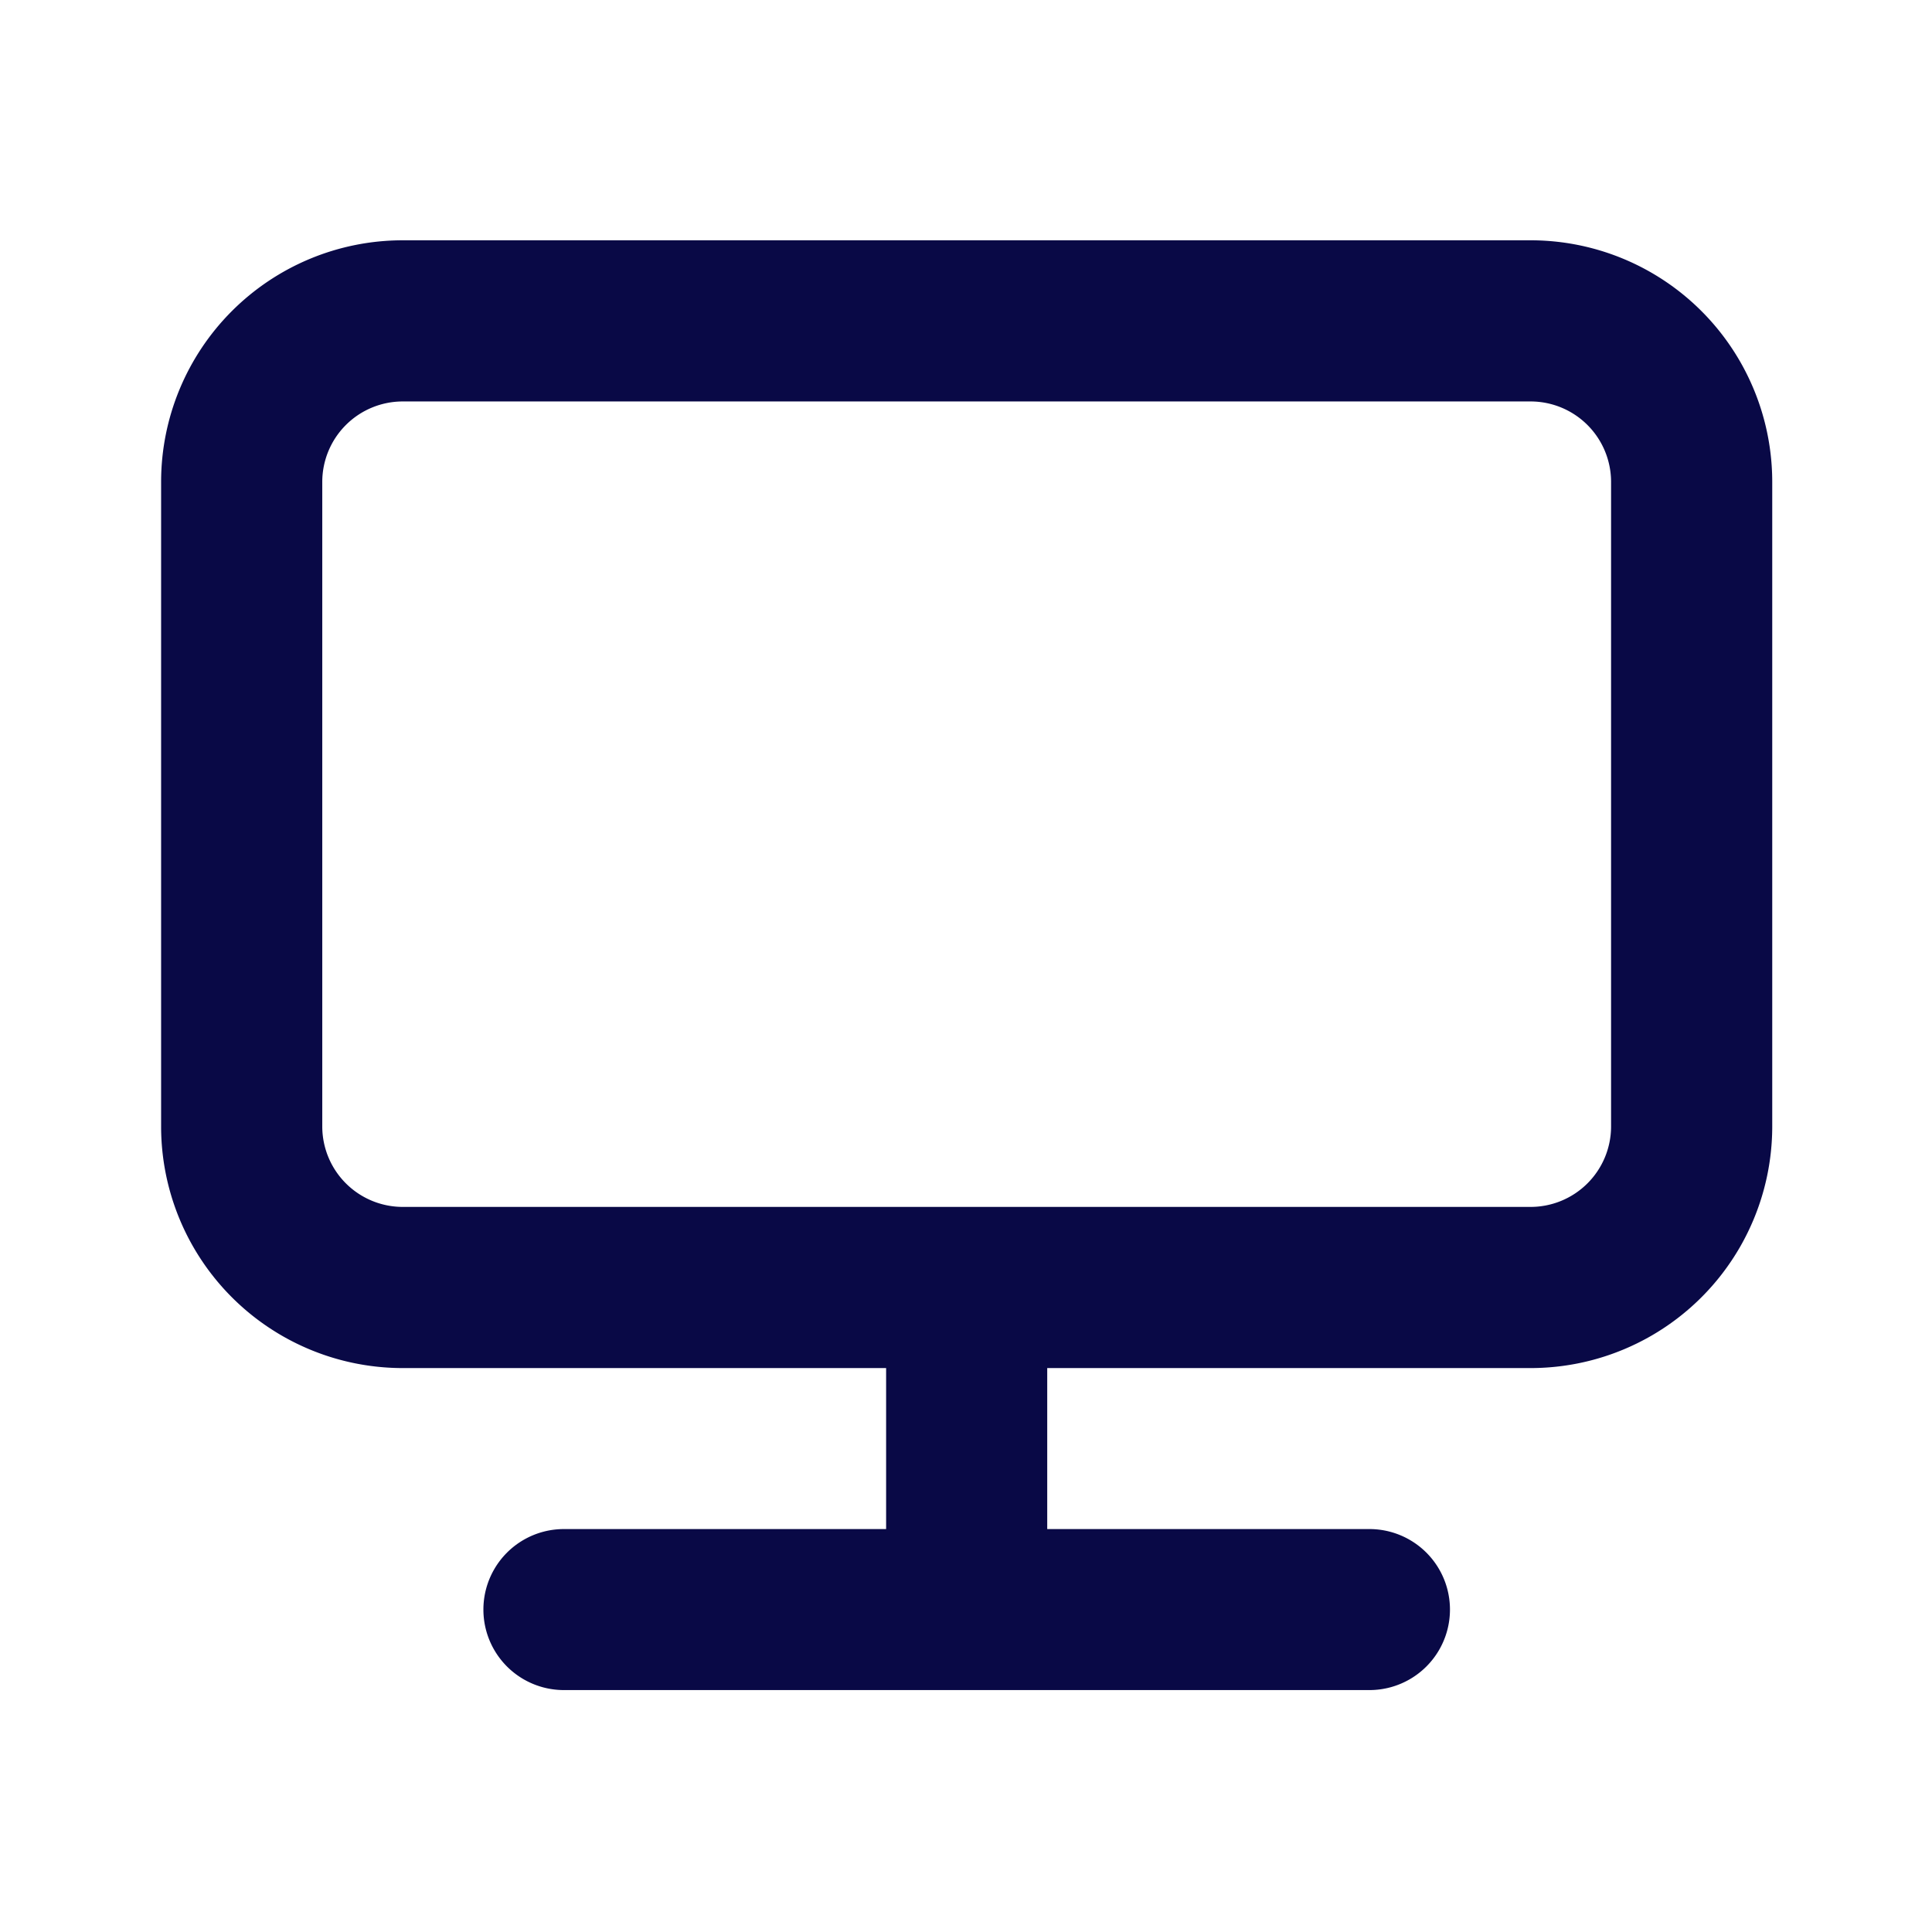 <svg xmlns="http://www.w3.org/2000/svg" width="72" height="72" viewBox="0 0 72 72"><g transform="translate(0 -0.051)"><rect width="72" height="72" transform="translate(0 0.051)" fill="#090946" opacity="0"/><path d="M53.036,3H11.006A9.006,9.006,0,0,0,2,12.006V36.023a9.006,9.006,0,0,0,9.006,9.006H29.019v6H17.011a3,3,0,1,0,0,6H47.032a3,3,0,0,0,0-6H35.023v-6H53.036a9.006,9.006,0,0,0,9.006-9.006V12.006A9.006,9.006,0,0,0,53.036,3Zm3,33.023a3,3,0,0,1-3,3H11.006a3,3,0,0,1-3-3V12.006a3,3,0,0,1,3-3h42.03a3,3,0,0,1,3,3Z" transform="translate(4.004 6.006)" fill="#090946"/></g></svg>